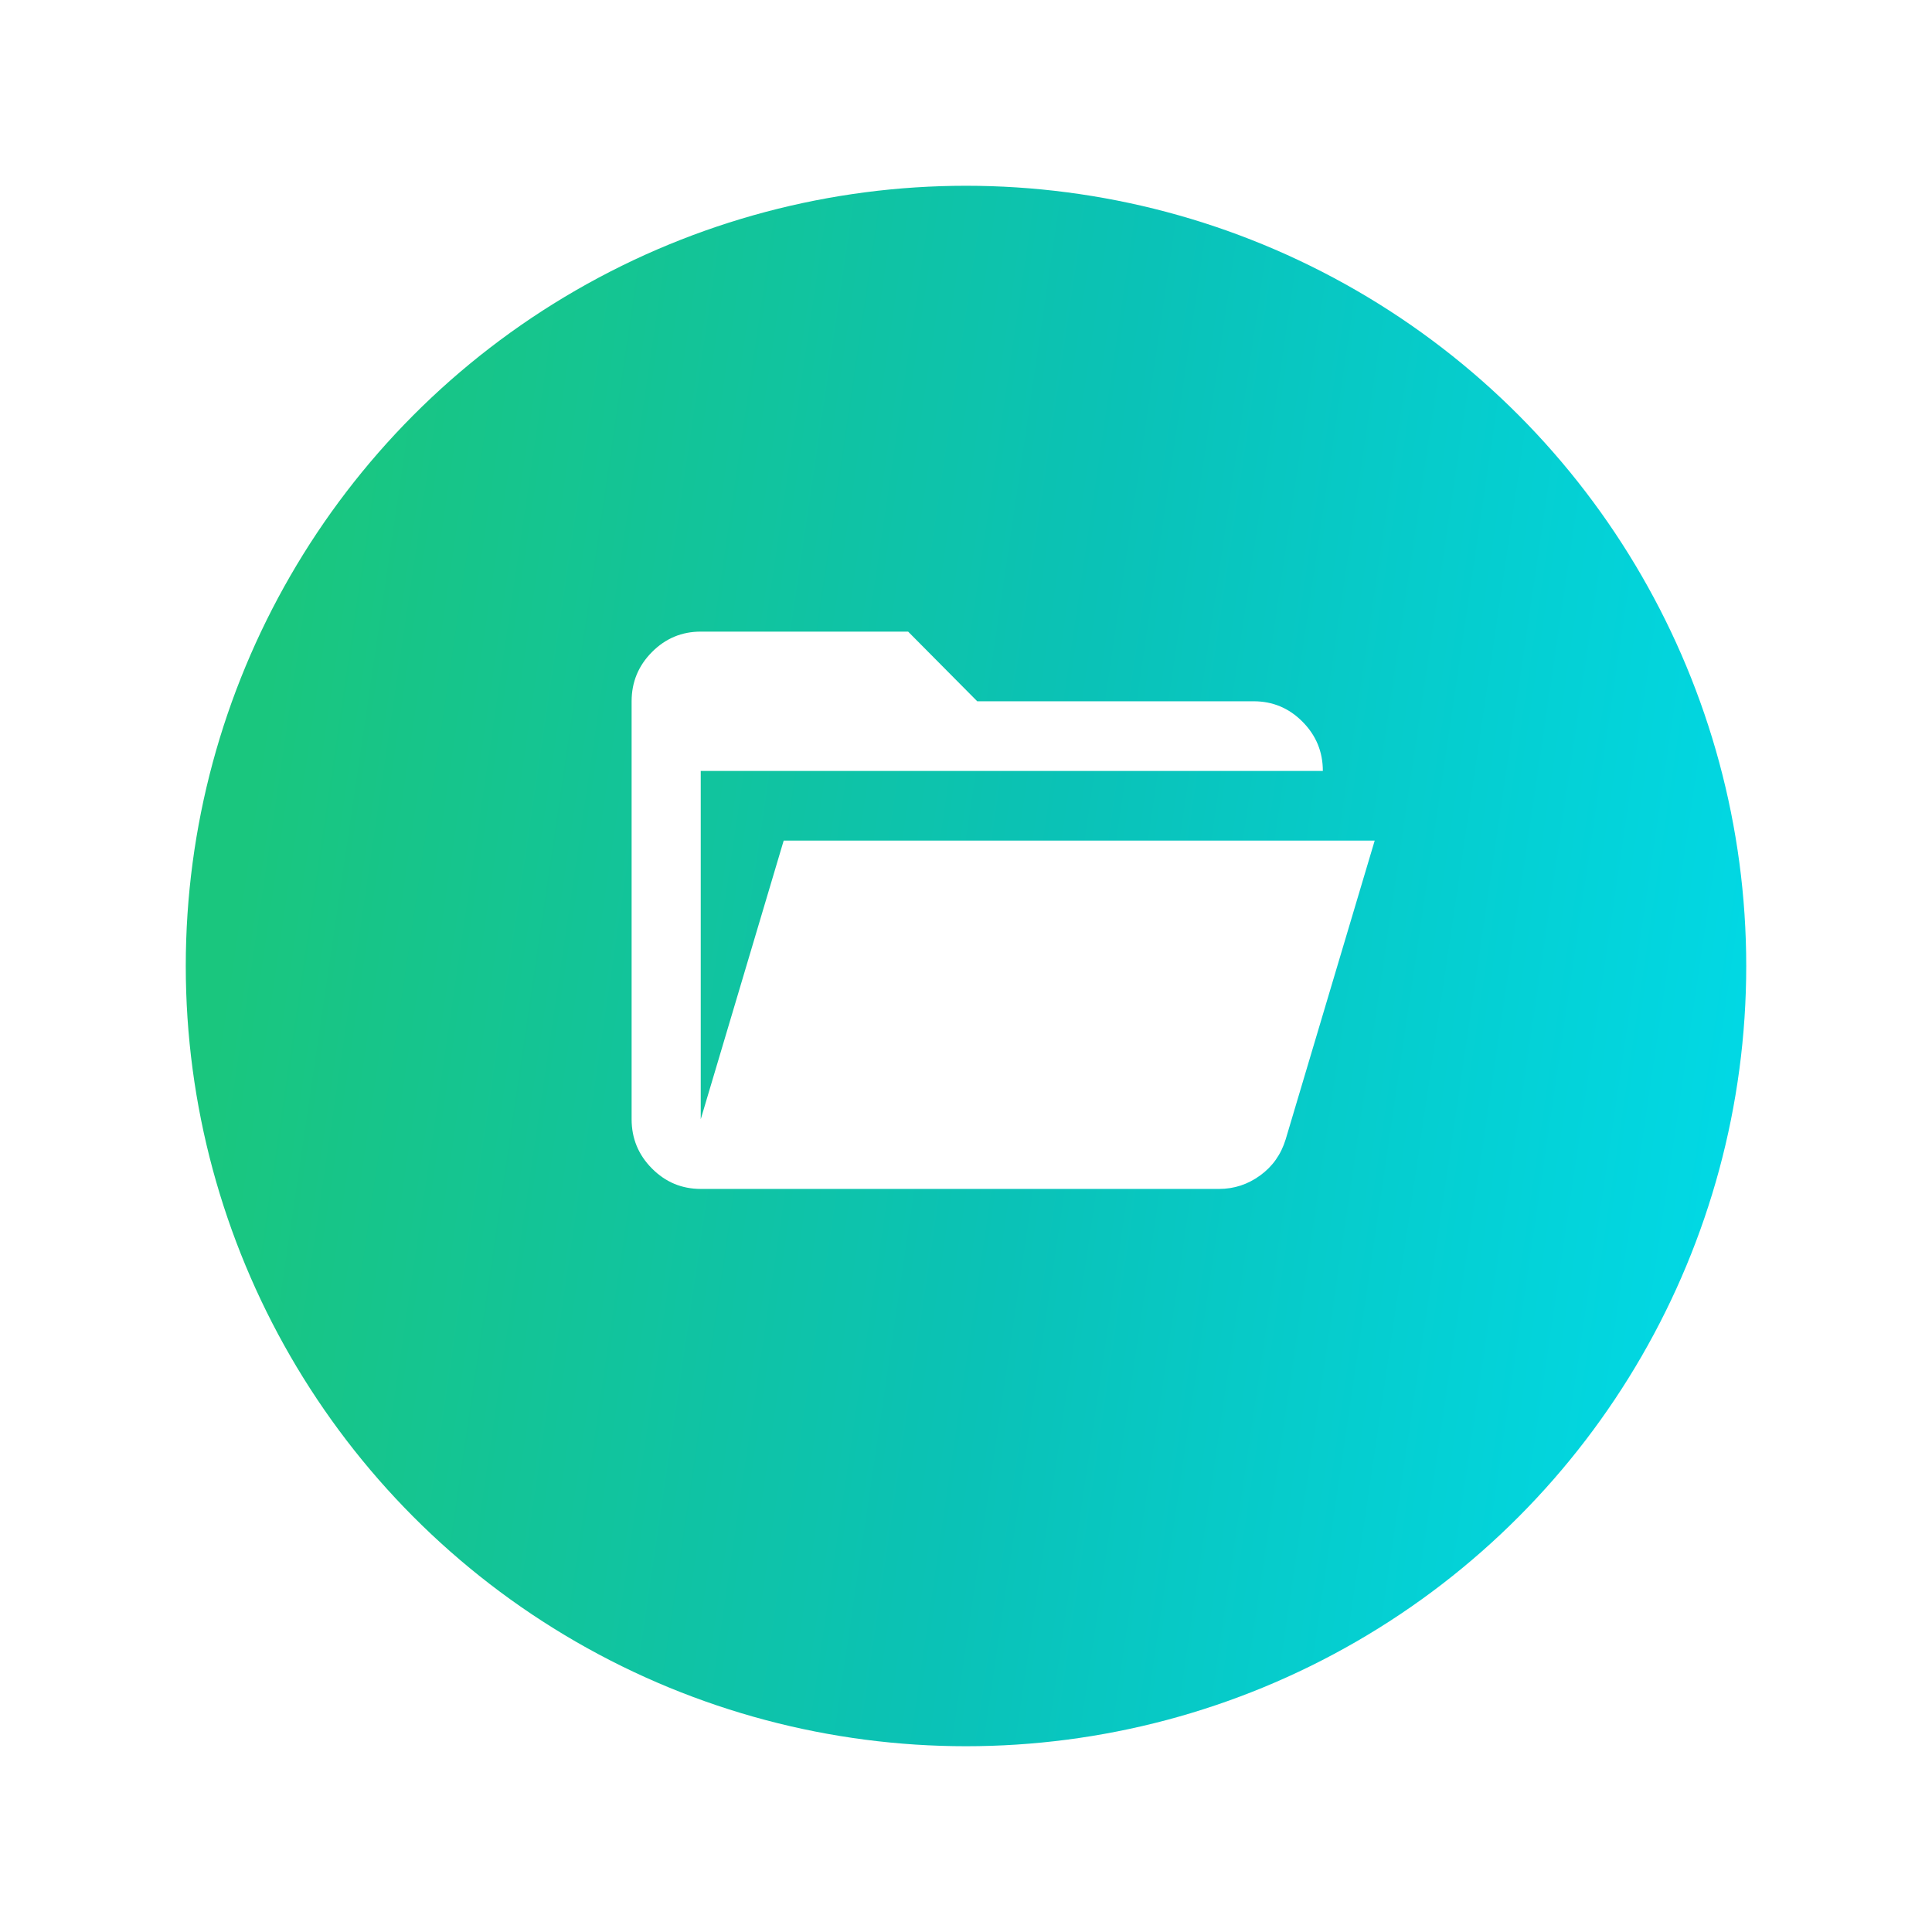 <?xml version="1.0" encoding="UTF-8"?> <svg xmlns="http://www.w3.org/2000/svg" width="104" height="104" viewBox="0 0 104 104" fill="none"><g filter="url(#filter0_d_54_8)"><circle cx="52" cy="48" r="42" fill="url(#paint0_linear_54_8)"></circle></g><path d="M37.721 64C36.698 64 35.822 63.633 35.093 62.898C34.364 62.164 34 61.281 34 60.25V37.75C34 36.719 34.364 35.836 35.093 35.102C35.822 34.367 36.698 34 37.721 34H48.884L52.605 37.75H67.488C68.512 37.75 69.388 38.117 70.116 38.852C70.845 39.586 71.209 40.469 71.209 41.5H37.721V60.25L42.186 45.25H74L69.209 61.328C68.961 62.141 68.504 62.789 67.837 63.273C67.171 63.758 66.434 64 65.628 64H37.721Z" fill="white"></path><defs><filter id="filter0_d_54_8" x="0" y="0" width="104" height="104" filterUnits="userSpaceOnUse" color-interpolation-filters="sRGB"><feFlood flood-opacity="0" result="BackgroundImageFix"></feFlood><feColorMatrix in="SourceAlpha" type="matrix" values="0 0 0 0 0 0 0 0 0 0 0 0 0 0 0 0 0 0 127 0" result="hardAlpha"></feColorMatrix><feOffset dy="4"></feOffset><feGaussianBlur stdDeviation="5"></feGaussianBlur><feComposite in2="hardAlpha" operator="out"></feComposite><feColorMatrix type="matrix" values="0 0 0 0 0.396 0 0 0 0 0.267 0 0 0 0 0.376 0 0 0 0.25 0"></feColorMatrix><feBlend mode="normal" in2="BackgroundImageFix" result="effect1_dropShadow_54_8"></feBlend><feBlend mode="normal" in="SourceGraphic" in2="effect1_dropShadow_54_8" result="shape"></feBlend></filter><linearGradient id="paint0_linear_54_8" x1="14.116" y1="34.76" x2="99.261" y2="47.29" gradientUnits="userSpaceOnUse"><stop stop-color="#1AC67E"></stop><stop offset="0.51" stop-color="#0AC2B7"></stop><stop offset="1" stop-color="#00DBEA"></stop></linearGradient></defs></svg> 